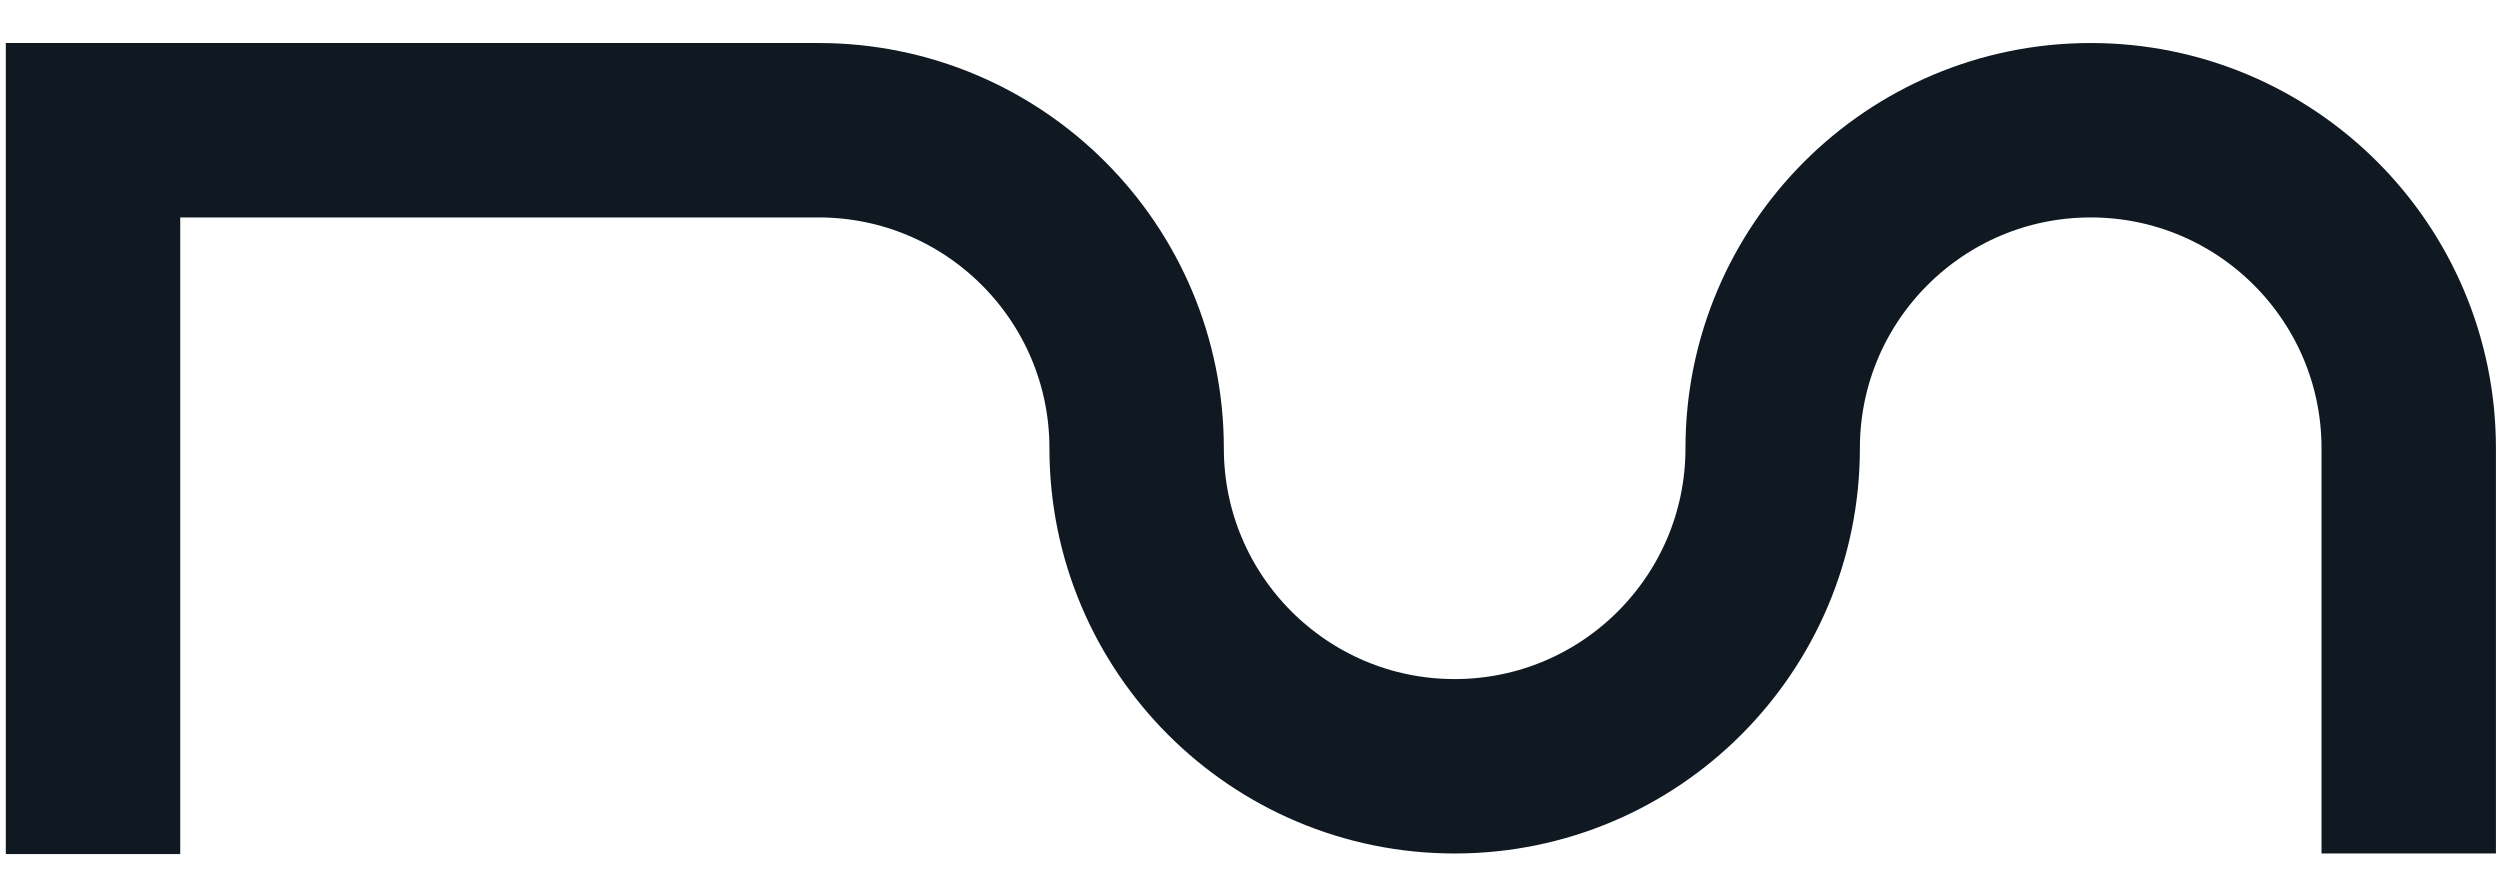 <svg width="43" height="15" viewBox="0 0 43 15" fill="none" xmlns="http://www.w3.org/2000/svg">
<path d="M41.43 13.18V7.71C41.43 4.69 38.98 2.24 35.96 2.24C32.94 2.24 30.49 4.69 30.49 7.71C30.49 10.73 28.04 13.18 25.02 13.18C22 13.18 19.55 10.73 19.55 7.71C19.55 4.69 17.1 2.24 14.08 2.24H1.6V13.19" stroke="#101921" stroke-width="3" stroke-miterlimit="10" stroke-linecap="square"/>
</svg>
